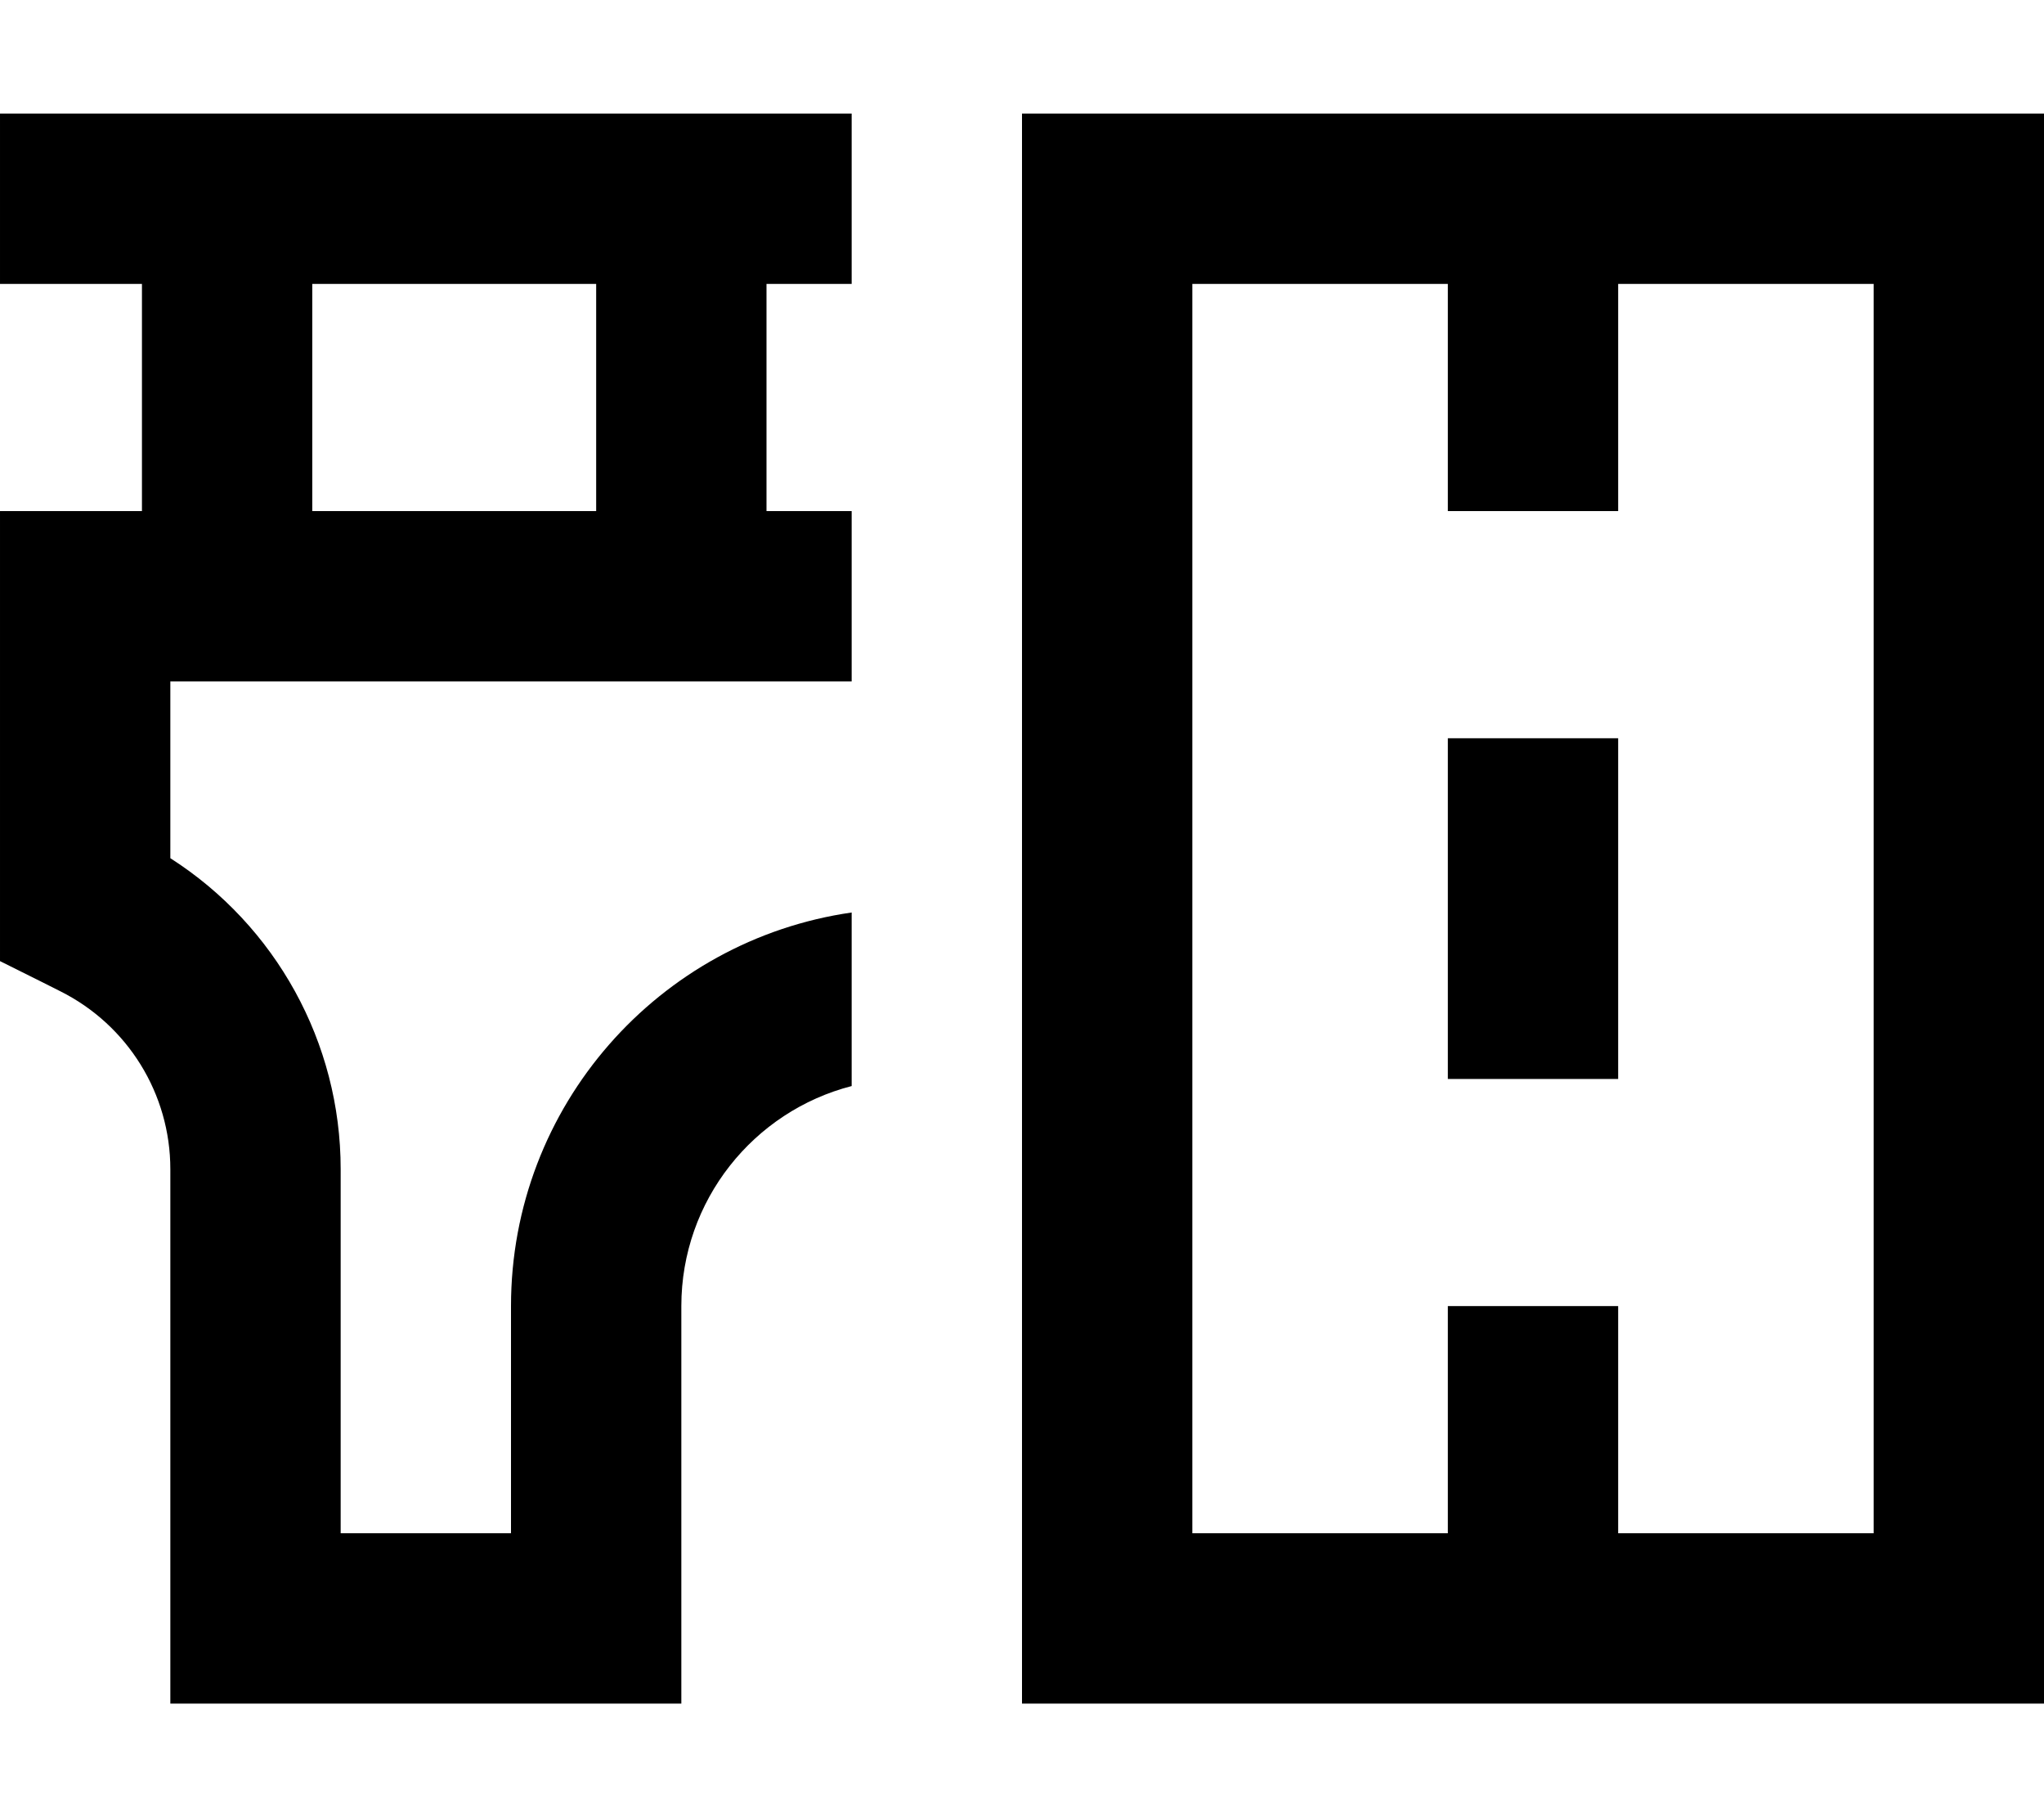 <svg xmlns="http://www.w3.org/2000/svg" viewBox="0 0 576 512"><!--! Font Awesome Pro 7.0.0 by @fontawesome - https://fontawesome.com License - https://fontawesome.com/license (Commercial License) Copyright 2025 Fonticons, Inc. --><path fill="currentColor" d="M24 32l216 0 0 48-24 0 0 64 24 0 0 48-192 0 0 49.8c29.7 19 48 51.9 48 87.6l0 102.6 48 0 0-64c0-56.4 41.7-103.1 96-110.9l0 48.9c-27.6 7.1-48 32.2-48 62l0 112-144 0 0-150.6c0-21.2-12-40.6-31-50.1-.9-.5-6.6-3.3-17-8.5l0-126.8 40 0 0-64-40 0 0-48 24 0zM168 80l-80 0 0 64 80 0 0-64zm120 0l0-48 288 0 0 448-288 0 0-400zM456 432l72 0 0-352-72 0 0 64-48 0 0-64-72 0 0 352 72 0 0-64 48 0 0 64zm0-224l0 96-48 0 0-96 48 0z"/></svg>
